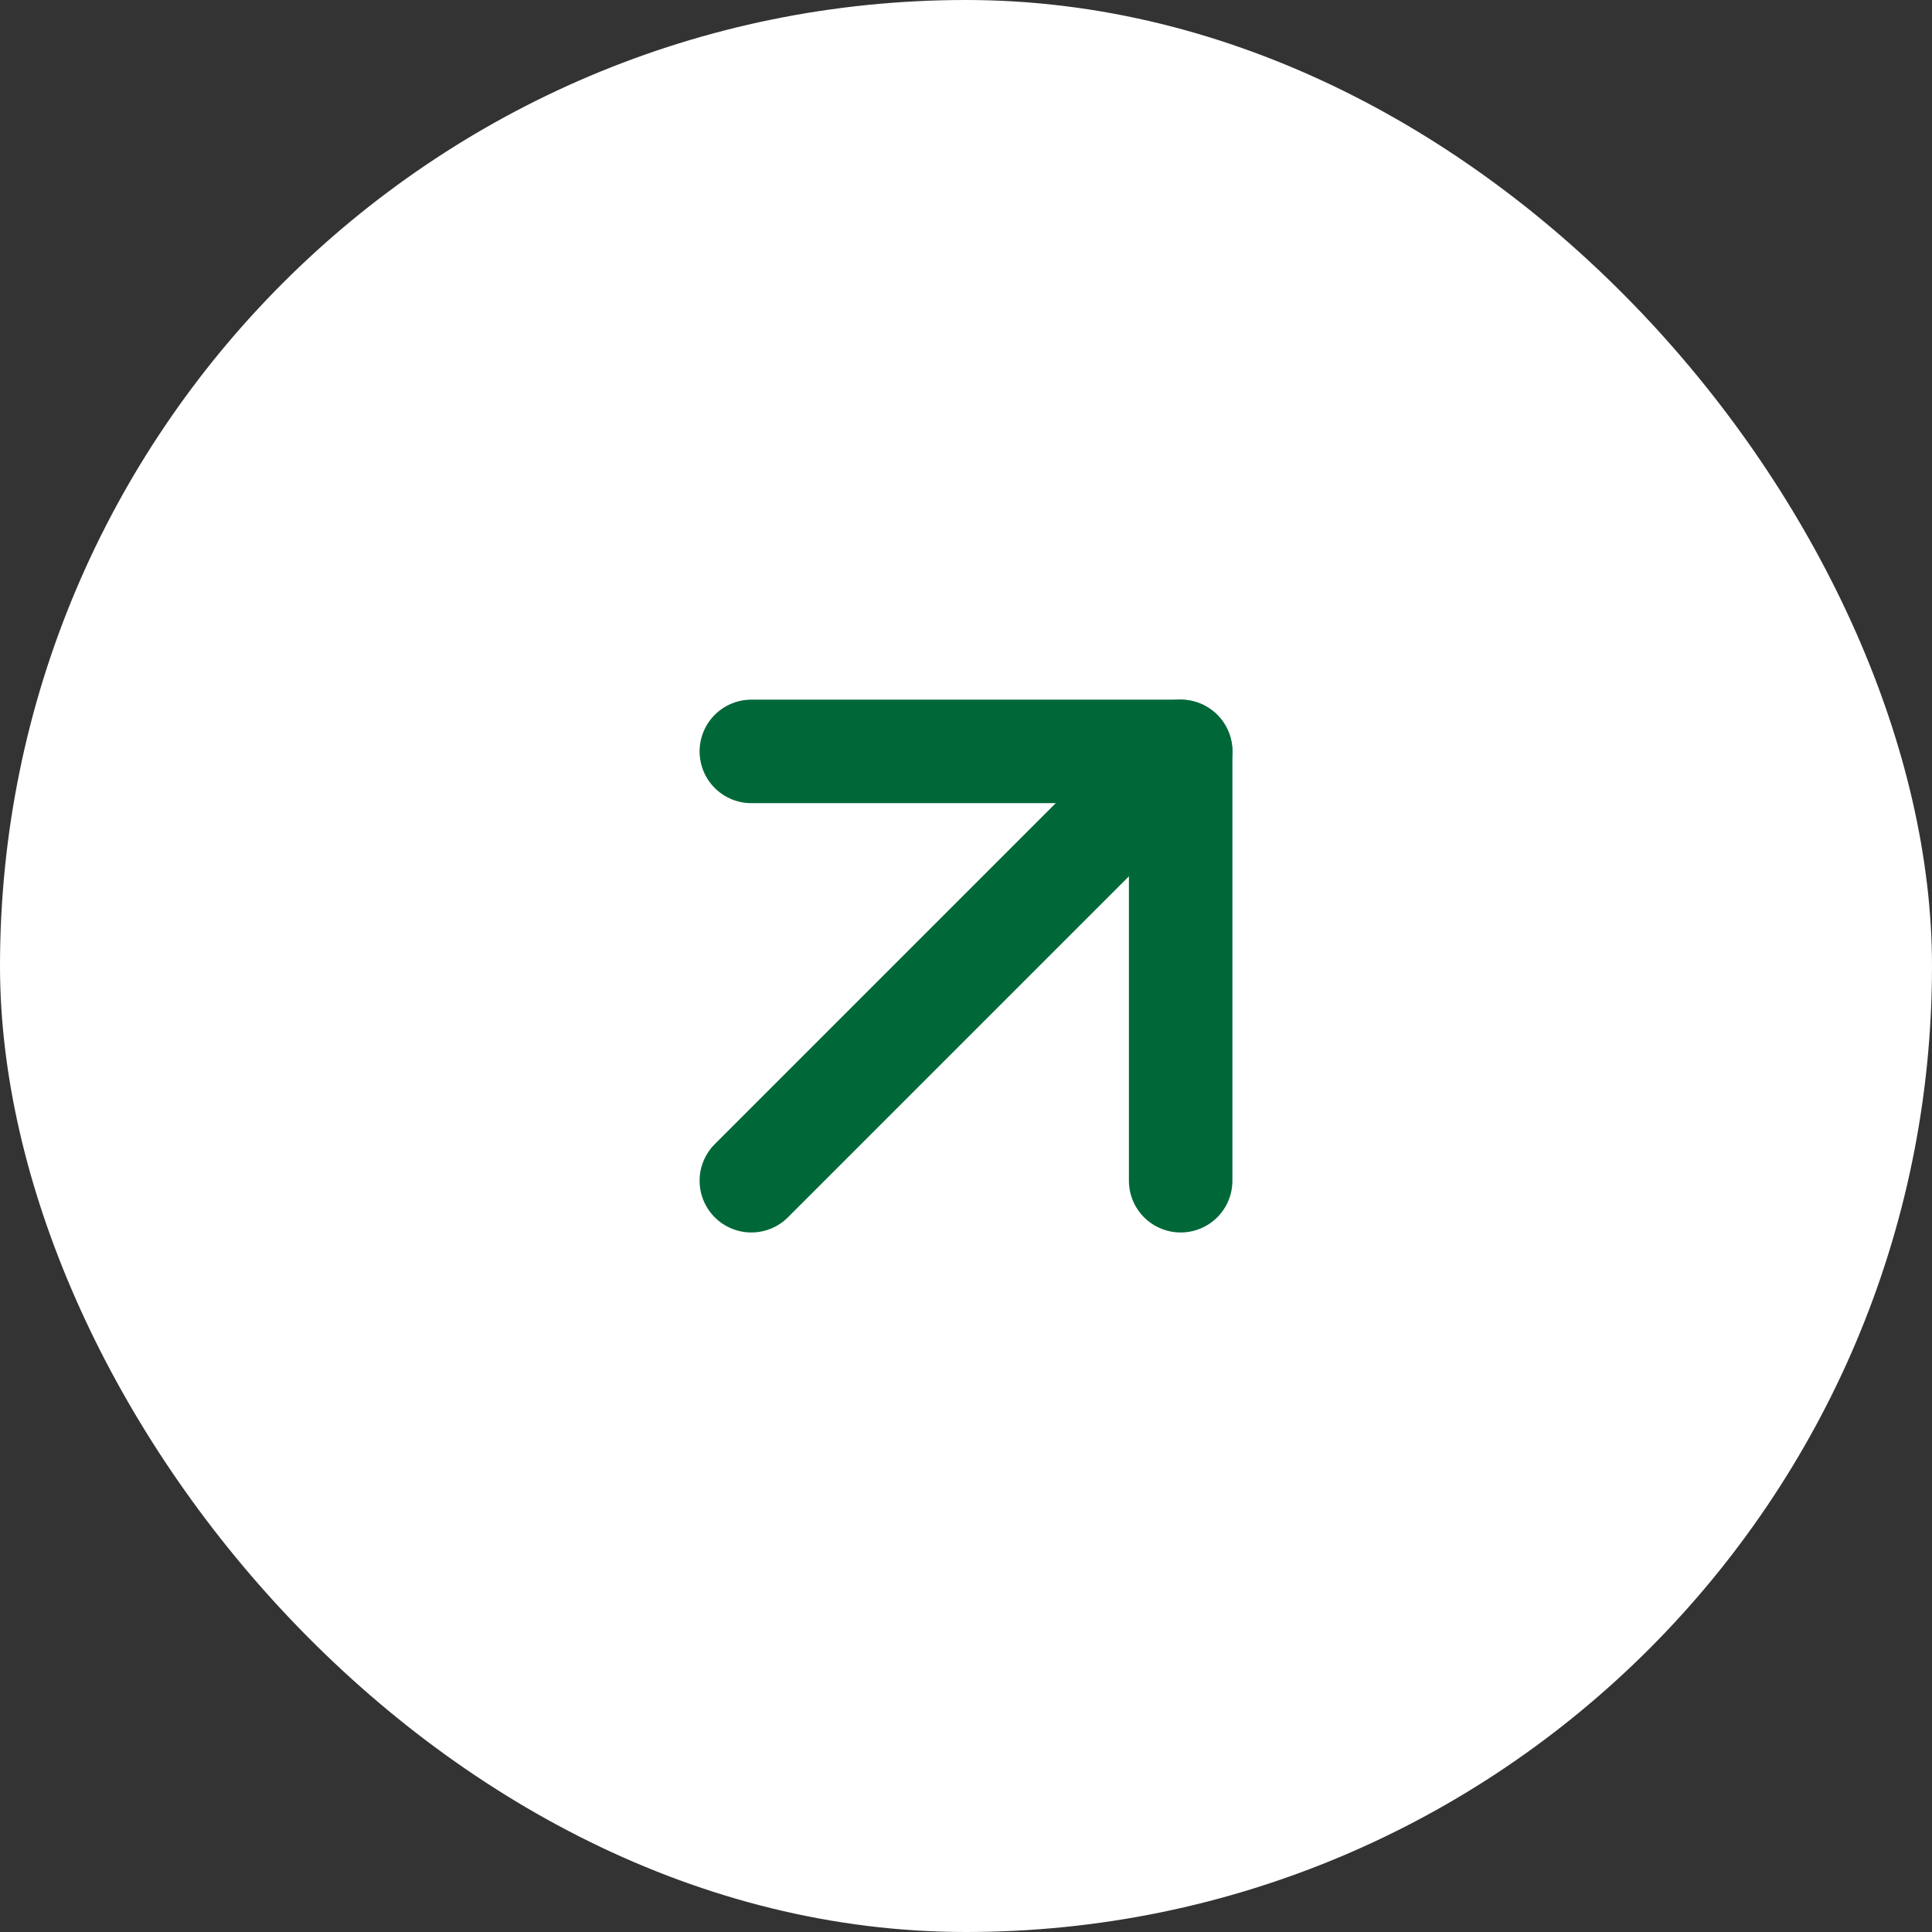 <?xml version="1.0" encoding="UTF-8"?> <svg xmlns="http://www.w3.org/2000/svg" width="28" height="28" viewBox="0 0 28 28" fill="none"><rect x="0" y="0" width="28" height="28" fill="#333333" stroke="none"/><rect width="28" height="28" rx="14" fill="white"></rect><path d="M10.889 17.112L17.111 10.89" stroke="#006838" stroke-width="1.5" stroke-linecap="round" stroke-linejoin="round"></path><path d="M10.889 10.89H17.111V17.112" stroke="#006838" stroke-width="1.5" stroke-linecap="round" stroke-linejoin="round"></path></svg> 